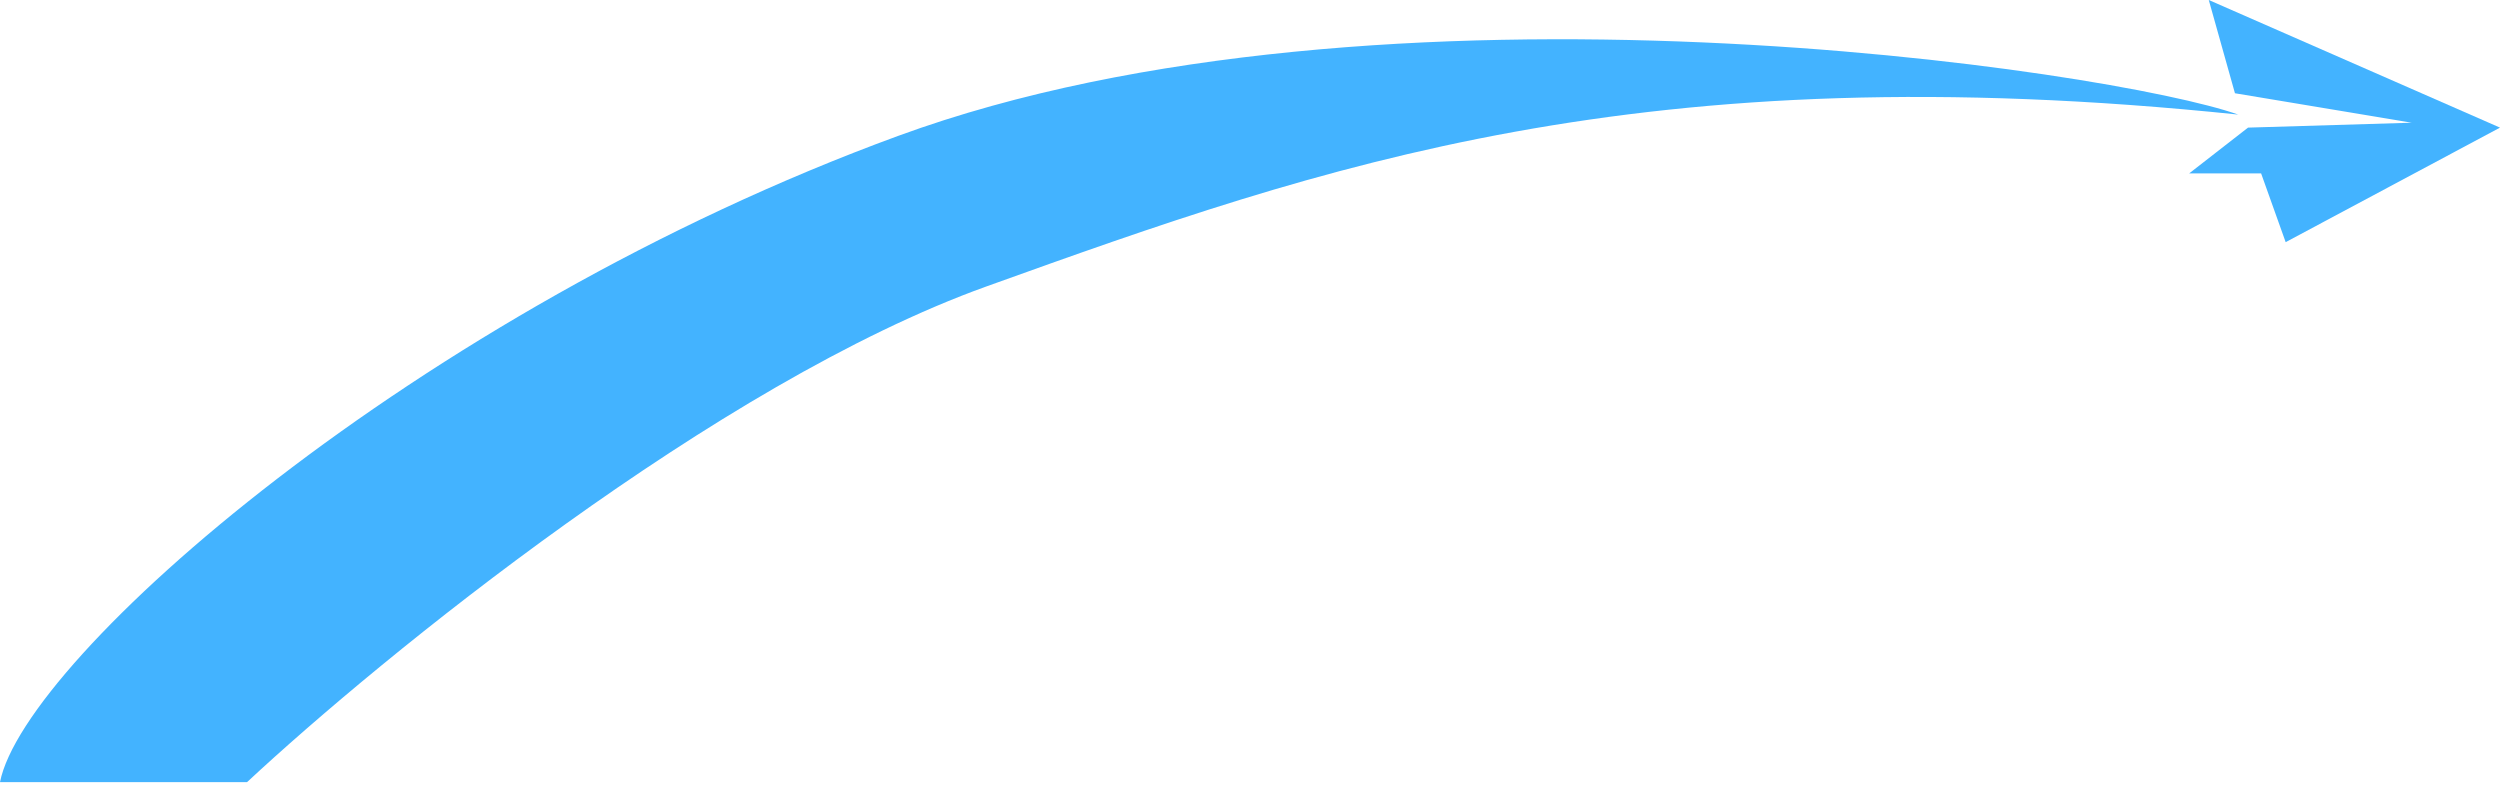 <svg width="764" height="240" viewBox="0 0 764 240" fill="none" xmlns="http://www.w3.org/2000/svg">
<path d="M683 28.5L675 0L764 39L698.5 74L691 53H669L687 39L737 37.5L683 28.5Z" fill="#43B3FF"/>
<path d="M75.5 239.019H0C7.5 201.019 127 95.52 274.5 41.52C422 -12.48 646 21.52 684 35.019C501.5 16.019 404.5 50.519 301.5 87.519C219.1 117.119 116.5 200.853 75.5 239.019Z" fill="#43B3FF"/>
</svg>
